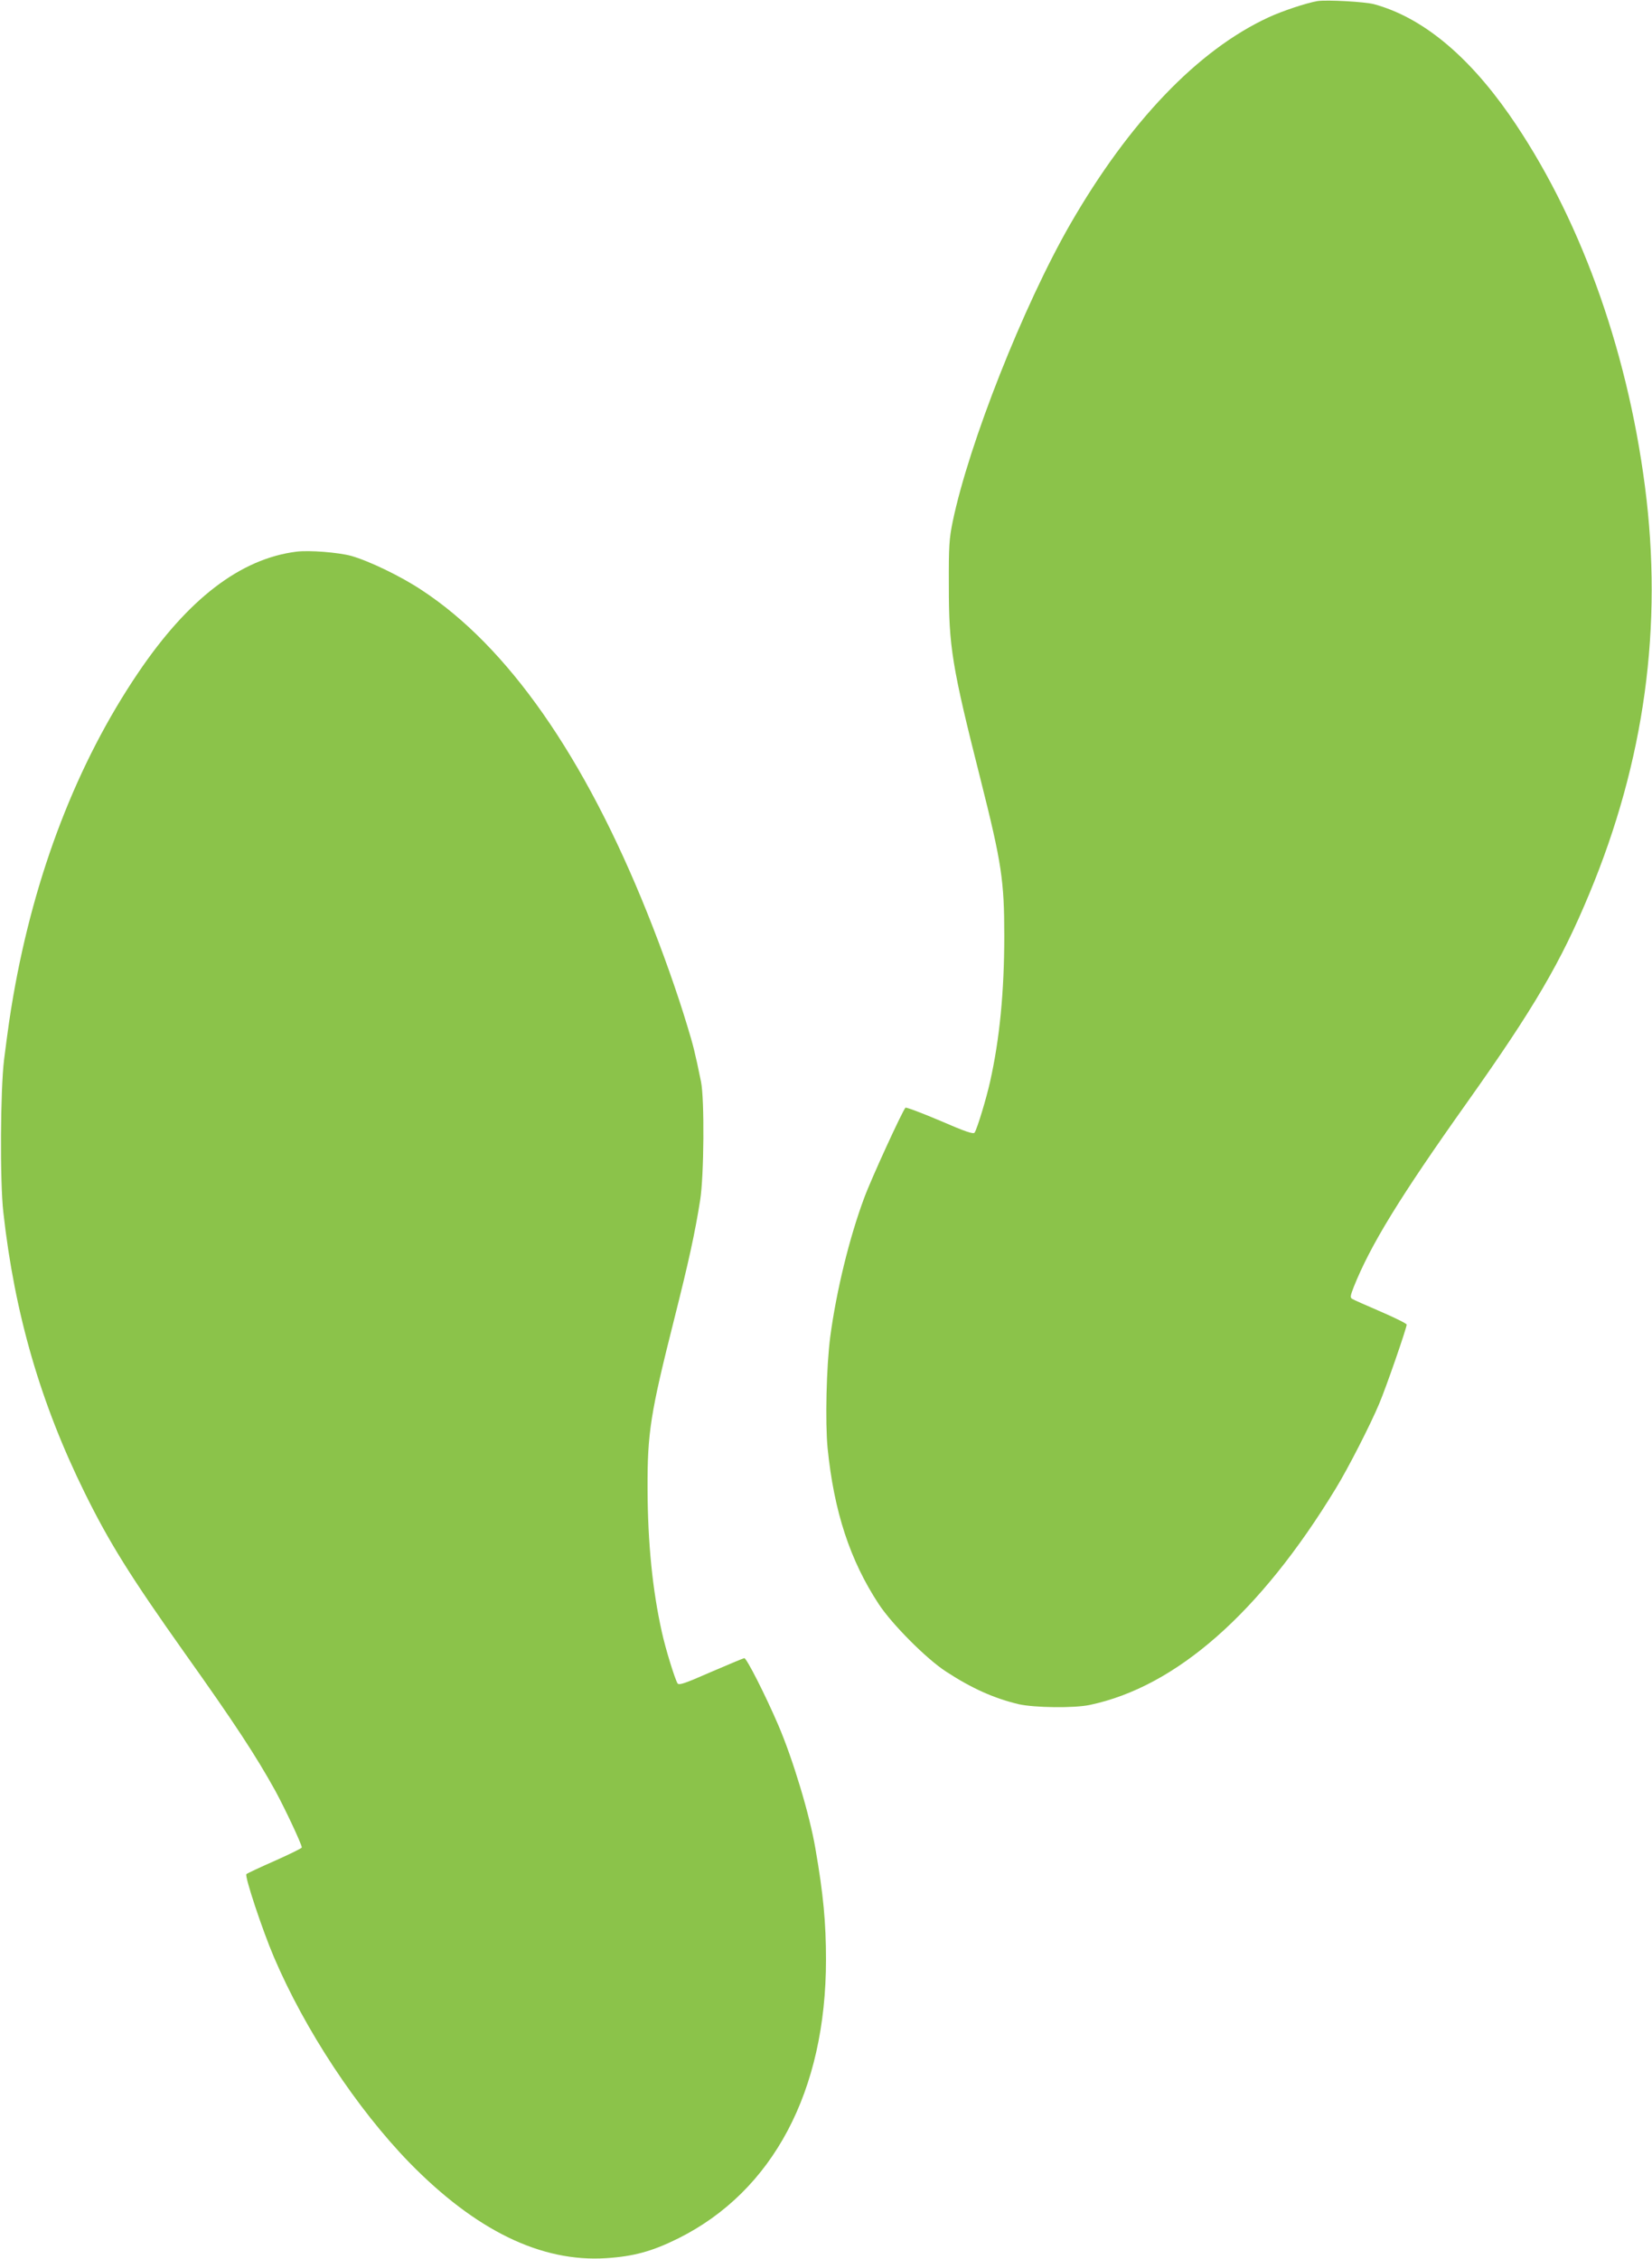 <?xml version="1.0" standalone="no"?>
<!DOCTYPE svg PUBLIC "-//W3C//DTD SVG 20010904//EN"
 "http://www.w3.org/TR/2001/REC-SVG-20010904/DTD/svg10.dtd">
<svg version="1.0" xmlns="http://www.w3.org/2000/svg"
 width="936pt" height="1280pt" viewBox="0 0 936 1280"
 preserveAspectRatio="xMidYMid meet">
<g transform="translate(0,1280) scale(0.1,-0.1)"
fill="#8bc34a" stroke="none">
<path d="M7465 12794 c-60 -10 -200 -56 -279 -93 -399 -185 -787 -590 -1122
-1171 -266 -463 -574 -1243 -666 -1685 -20 -98 -23 -138 -22 -365 0 -346 17
-453 179 -1094 121 -480 135 -576 135 -891 0 -315 -26 -581 -80 -823 -21 -95
-73 -267 -88 -290 -7 -10 -52 5 -197 68 -104 44 -191 77 -195 73 -19 -22 -194
-403 -234 -512 -84 -226 -157 -525 -192 -786 -22 -170 -29 -484 -15 -630 36
-360 127 -637 290 -885 75 -114 270 -310 381 -382 147 -96 273 -152 412 -185
89 -20 315 -23 403 -4 489 103 965 522 1393 1226 70 114 197 363 246 480 40
94 156 430 156 449 0 6 -67 39 -148 74 -81 35 -154 67 -161 72 -12 7 -10 18 9
67 95 238 261 509 643 1047 378 533 531 794 692 1182 313 752 418 1516 315
2308 -103 794 -377 1543 -768 2105 -238 341 -496 553 -766 627 -52 14 -267 26
-321 18z"/>
<path d="M1680 9674 c-318 -40 -615 -268 -899 -689 -344 -509 -585 -1134 -706
-1830 -19 -110 -29 -180 -52 -360 -21 -175 -24 -689 -4 -865 64 -576 211
-1082 461 -1589 140 -284 259 -474 565 -906 288 -405 404 -583 514 -781 57
-105 151 -305 151 -323 0 -4 -69 -38 -152 -75 -84 -37 -157 -71 -162 -76 -11
-11 91 -318 156 -470 177 -415 470 -858 767 -1164 376 -385 747 -566 1116
-542 156 10 261 39 408 112 537 268 837 835 837 1579 0 210 -15 372 -60 630
-32 190 -128 508 -210 699 -74 172 -180 381 -193 380 -7 -1 -92 -37 -190 -79
-146 -64 -180 -76 -188 -64 -15 24 -68 195 -89 291 -53 237 -80 505 -81 813
-1 317 16 425 151 960 81 322 117 484 147 674 22 137 25 572 5 671 -34 166
-44 206 -78 317 -56 186 -139 421 -226 638 -356 889 -791 1512 -1280 1832
-119 79 -299 165 -398 193 -74 20 -238 33 -310 24z"/>
</g>
</svg>
